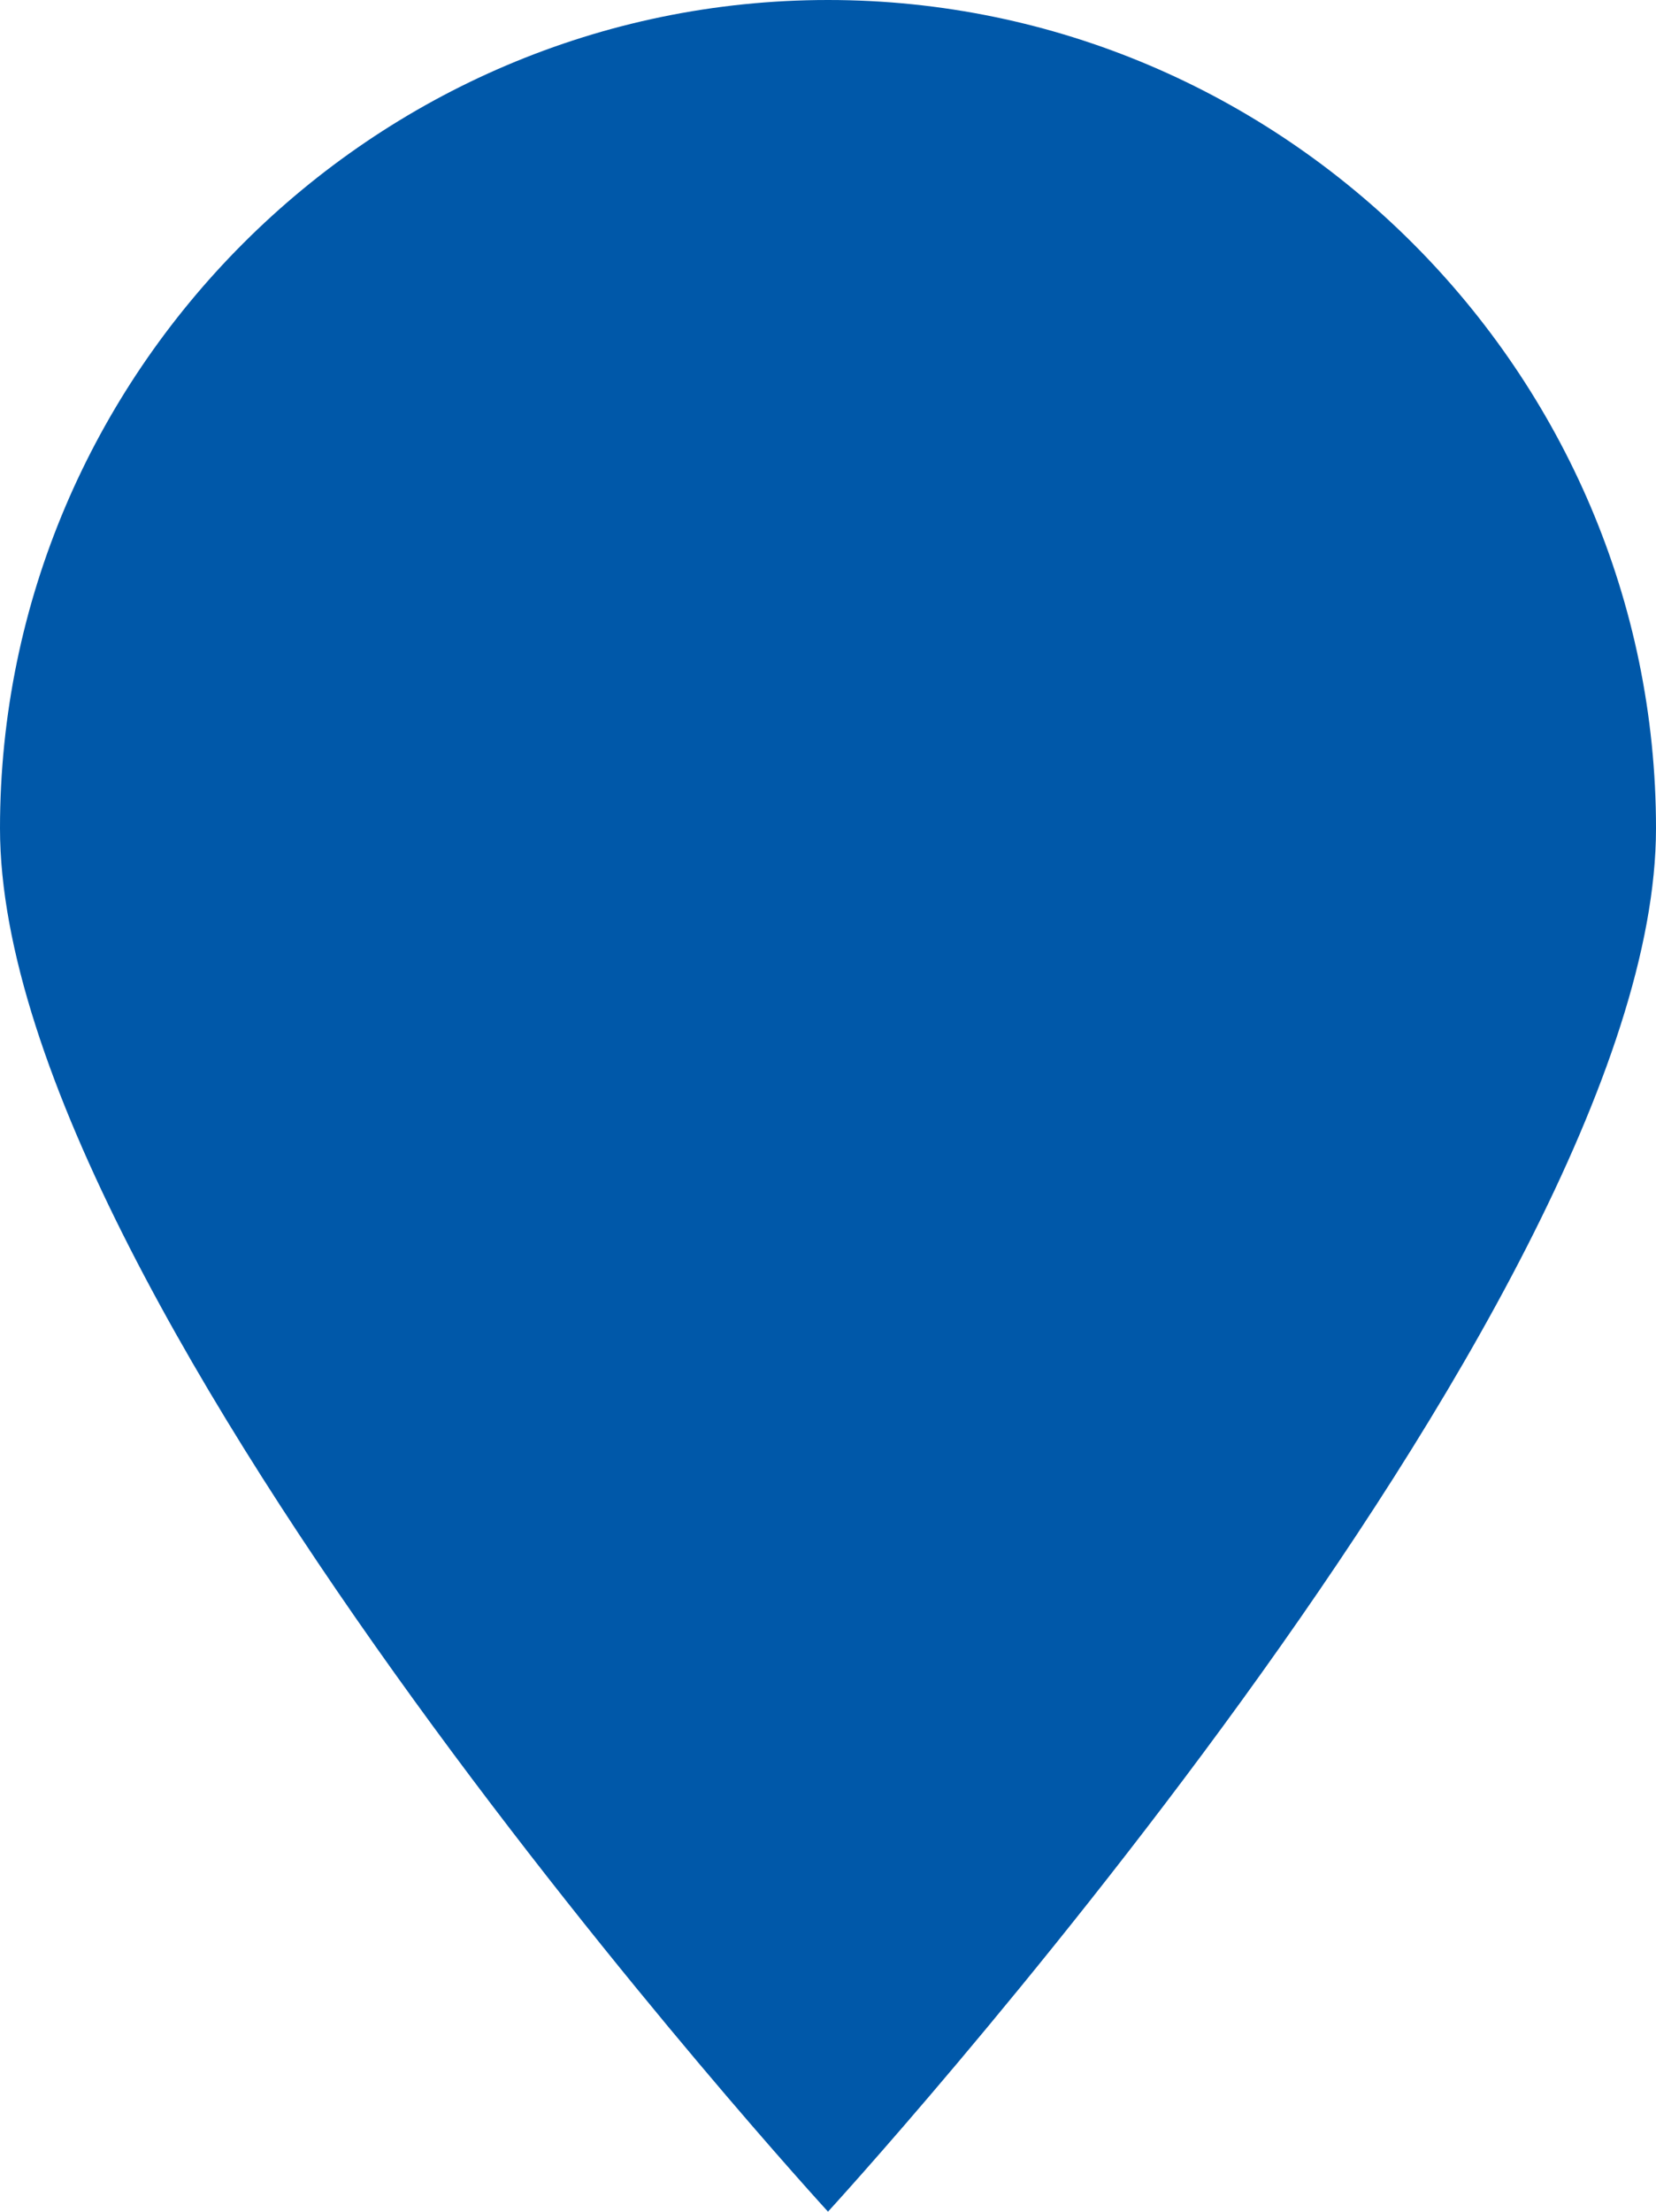 <svg version="1.1" width="20" xmlns="http://www.w3.org/2000/svg" xmlns:xlink="http://www.w3.org/1999/xlink" x="0px" y="0px"
	 viewBox="0 0 20 26.7" style="enable-background:new 0 0 20 26.7;" xml:space="preserve">
<style type="text/css">
	.st0{fill:#0058A9;}
</style>
<path class="st0" d="M20,10c0,5.8-10,16.7-10,16.7S0,15.8,0,10C0,4.5,4.5,0,10,0S20,4.5,20,10z"/>
</svg>
